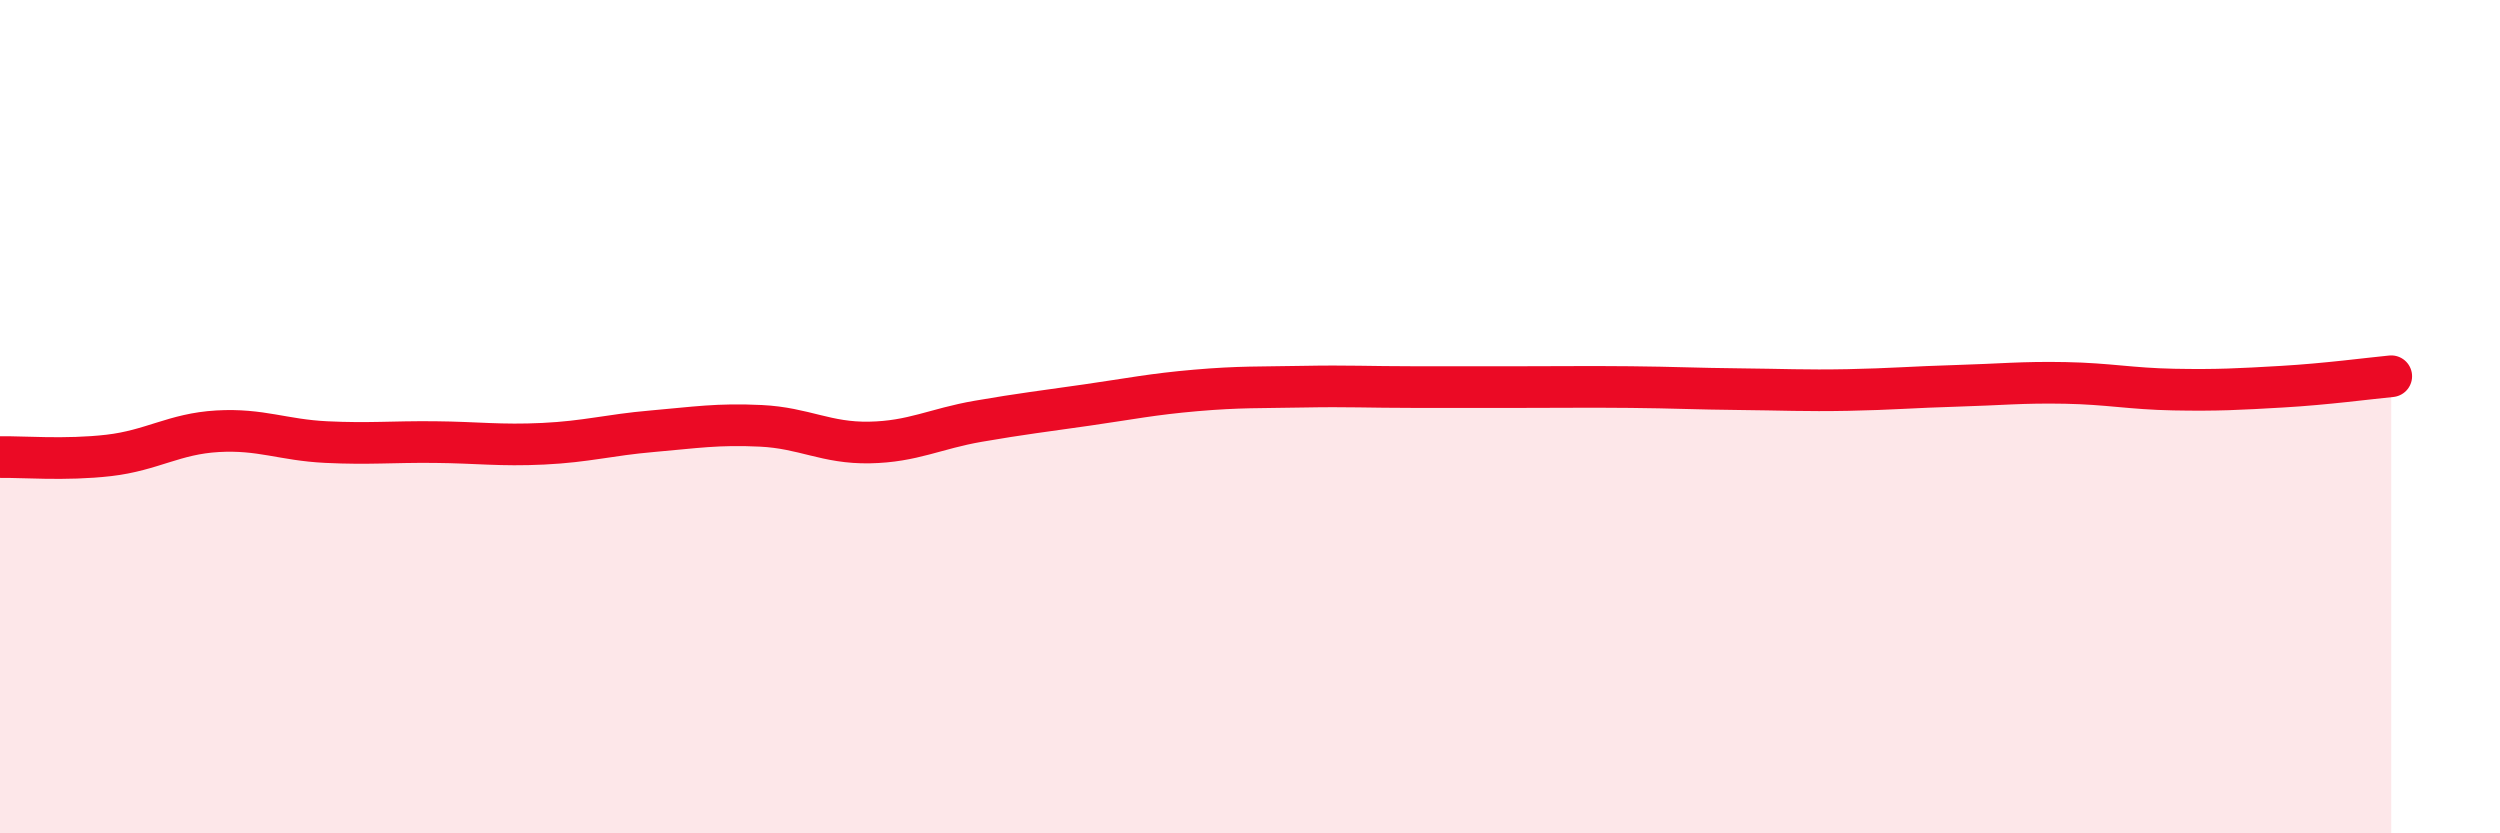 
    <svg width="60" height="20" viewBox="0 0 60 20" xmlns="http://www.w3.org/2000/svg">
      <path
        d="M 0,10.97 C 0.52,10.96 1.57,11.05 2.61,10.93 C 3.65,10.81 4.18,10.41 5.22,10.35 C 6.26,10.29 6.79,10.56 7.83,10.61 C 8.87,10.66 9.39,10.6 10.43,10.61 C 11.47,10.62 12,10.7 13.04,10.65 C 14.08,10.6 14.61,10.44 15.65,10.35 C 16.69,10.26 17.22,10.17 18.26,10.22 C 19.3,10.27 19.83,10.64 20.87,10.62 C 21.91,10.6 22.44,10.29 23.48,10.11 C 24.52,9.93 25.05,9.87 26.09,9.72 C 27.13,9.57 27.66,9.46 28.7,9.37 C 29.74,9.28 30.26,9.3 31.3,9.28 C 32.34,9.26 32.87,9.29 33.91,9.29 C 34.95,9.29 35.48,9.29 36.52,9.29 C 37.56,9.29 38.09,9.28 39.13,9.29 C 40.17,9.3 40.7,9.33 41.74,9.34 C 42.78,9.35 43.31,9.38 44.35,9.36 C 45.39,9.34 45.92,9.29 46.96,9.26 C 48,9.23 48.53,9.17 49.57,9.19 C 50.61,9.21 51.13,9.33 52.17,9.35 C 53.21,9.37 53.74,9.34 54.78,9.28 C 55.82,9.22 56.87,9.08 57.39,9.03L57.39 20L0 20Z"
        fill="#EB0A25"
        opacity="0.1"
        stroke-linecap="round"
        stroke-linejoin="round"
      />
      <path
        d="M 0,10.97 C 0.52,10.96 1.57,11.05 2.61,10.93 C 3.65,10.81 4.18,10.41 5.22,10.35 C 6.26,10.29 6.79,10.56 7.83,10.61 C 8.87,10.66 9.39,10.6 10.43,10.61 C 11.47,10.62 12,10.7 13.04,10.65 C 14.08,10.6 14.61,10.44 15.65,10.35 C 16.69,10.26 17.22,10.17 18.26,10.22 C 19.3,10.27 19.83,10.64 20.87,10.62 C 21.91,10.6 22.44,10.29 23.48,10.11 C 24.52,9.93 25.05,9.87 26.09,9.72 C 27.13,9.57 27.66,9.46 28.7,9.37 C 29.74,9.28 30.26,9.3 31.3,9.28 C 32.34,9.26 32.87,9.29 33.91,9.29 C 34.95,9.29 35.48,9.29 36.52,9.29 C 37.56,9.29 38.09,9.28 39.13,9.29 C 40.17,9.3 40.7,9.33 41.74,9.34 C 42.78,9.35 43.31,9.38 44.35,9.36 C 45.39,9.34 45.92,9.29 46.96,9.26 C 48,9.23 48.53,9.17 49.57,9.19 C 50.61,9.21 51.13,9.33 52.17,9.35 C 53.21,9.37 53.74,9.34 54.78,9.28 C 55.82,9.22 56.87,9.08 57.39,9.03"
        stroke="#EB0A25"
        stroke-width="1"
        fill="none"
        stroke-linecap="round"
        stroke-linejoin="round"
      />
    </svg>
  